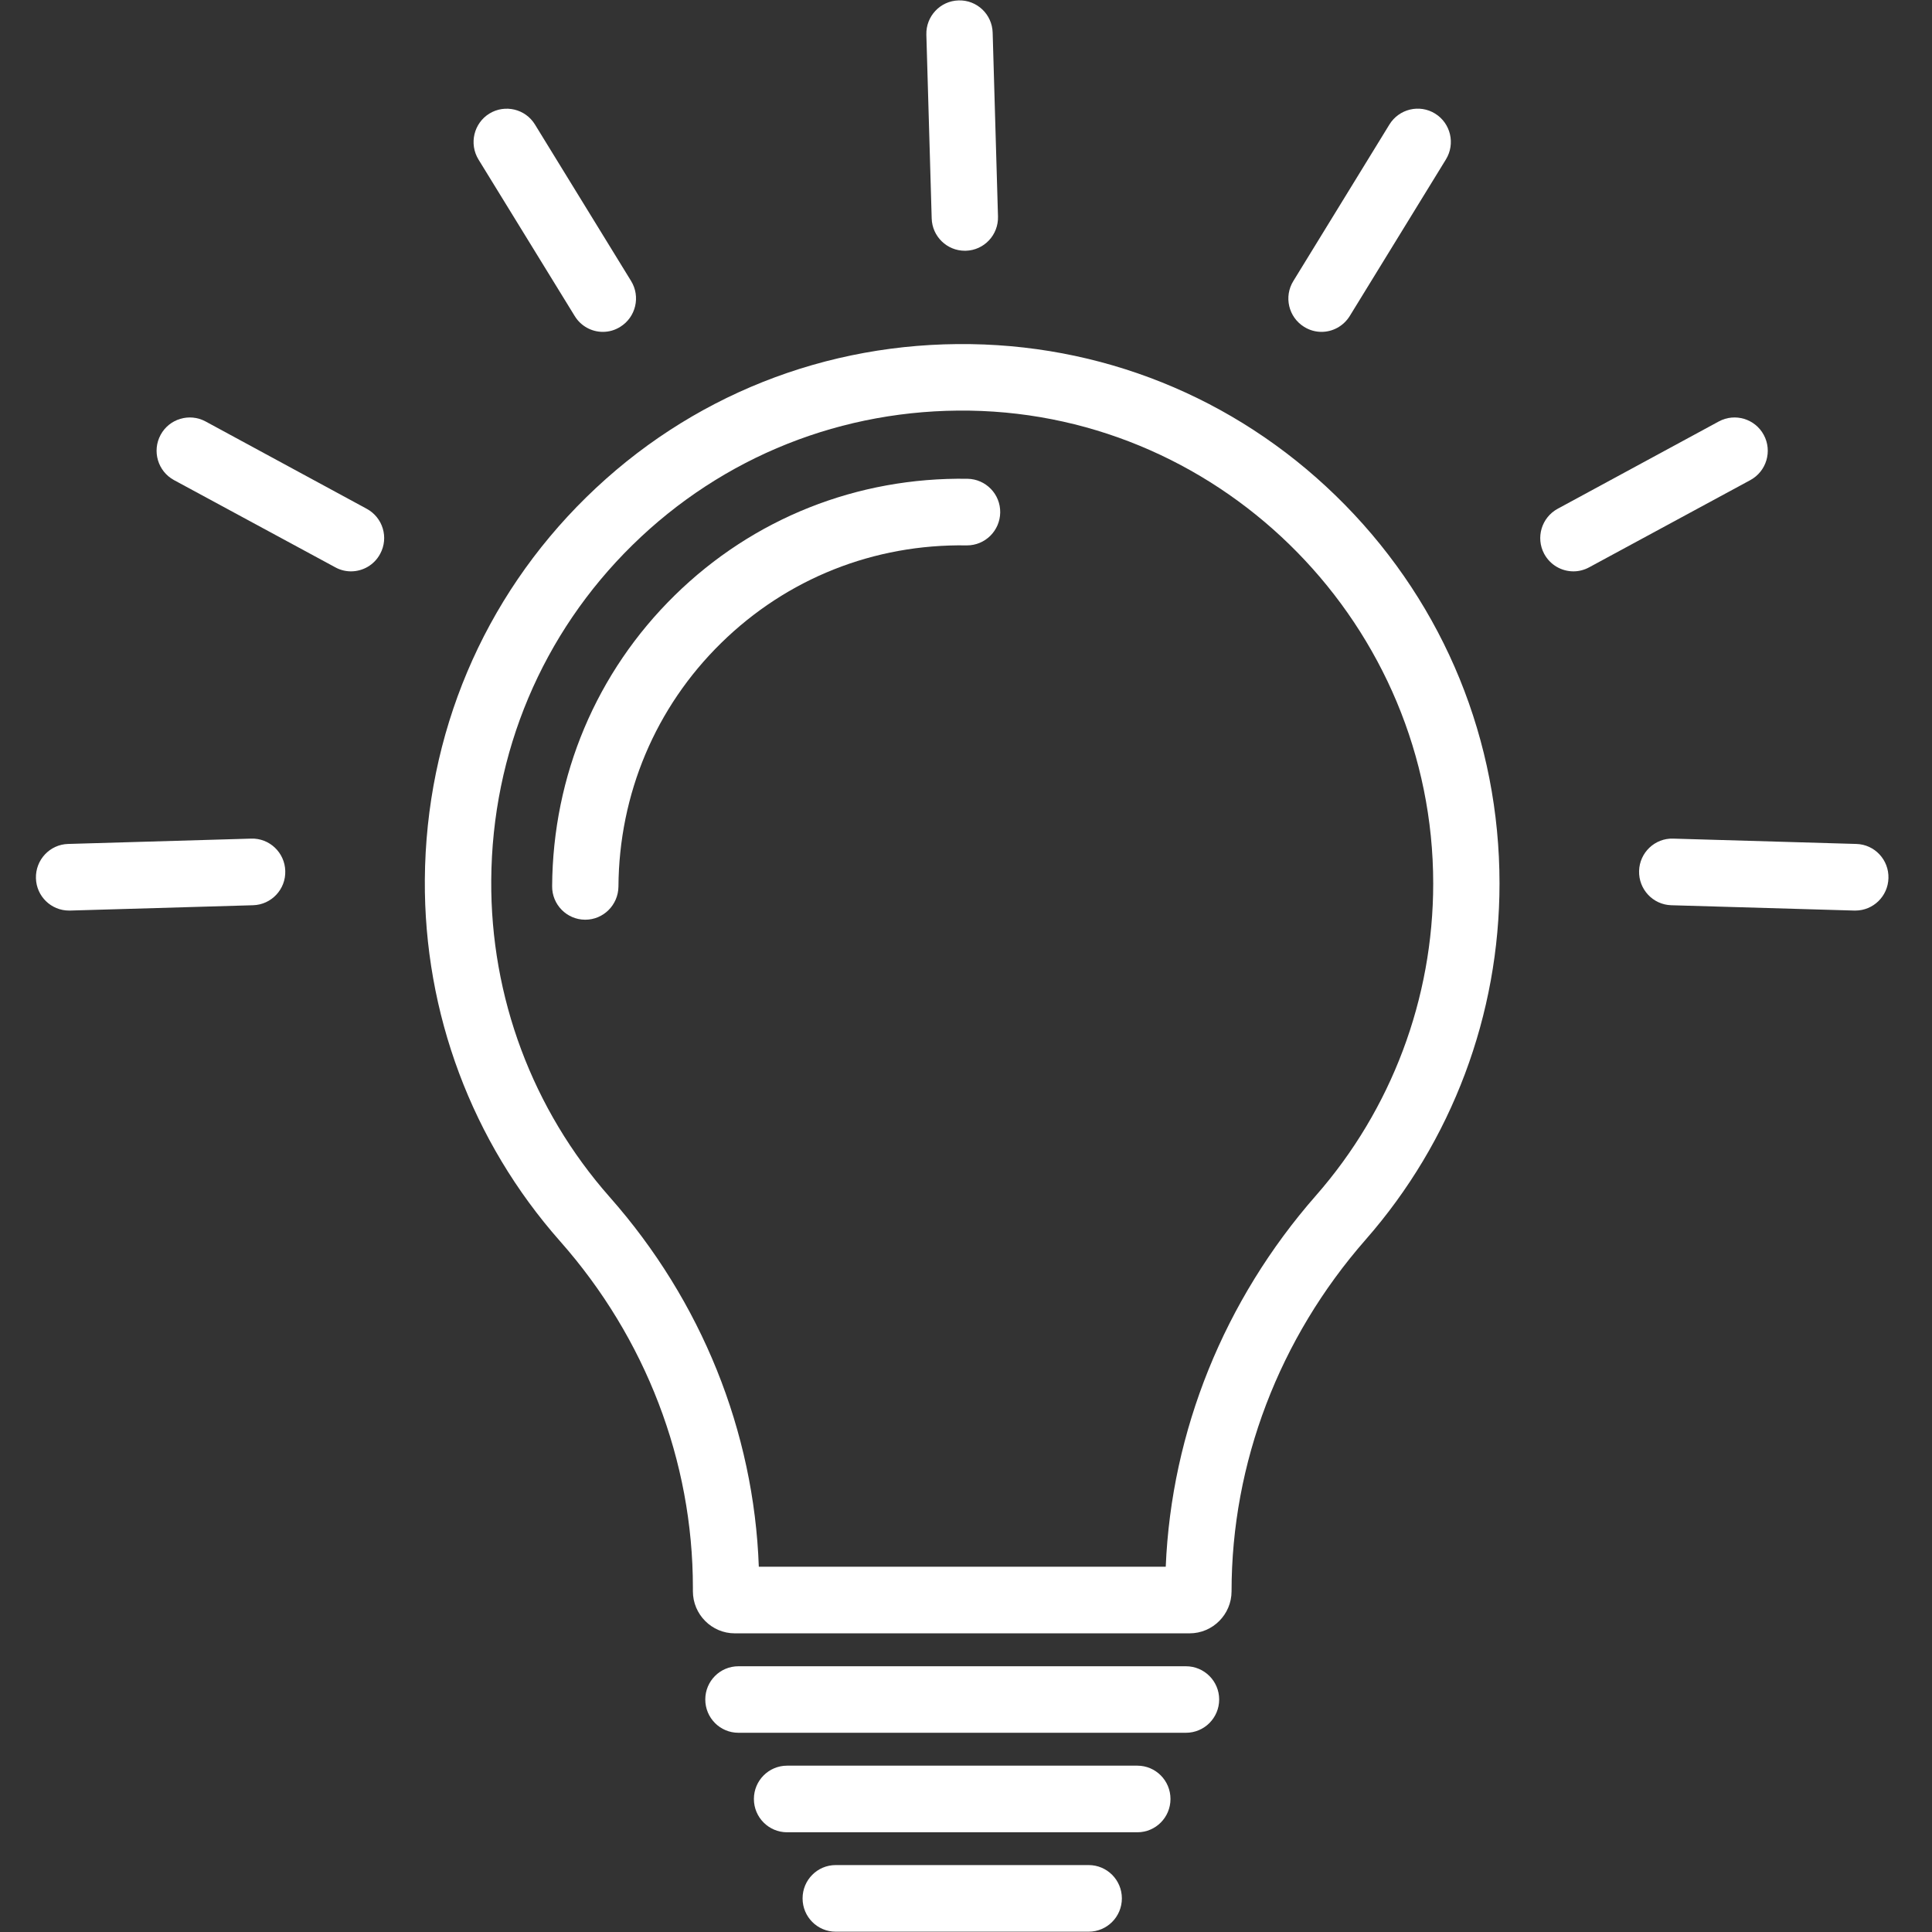 <svg xmlns="http://www.w3.org/2000/svg" xmlns:xlink="http://www.w3.org/1999/xlink" width="100" zoomAndPan="magnify" viewBox="0 0 75 75" height="100" preserveAspectRatio="xMidYMid meet" version="1.0"><rect x="0" y="0" width="75" height="75" fill="#333333" stroke="none"/><defs><clipPath id="5635485757"><path d="M 31.023 72.359 L 43.68 72.359 L 43.68 74.988 L 31.023 74.988 Z M 31.023 72.359 " clip-rule="nonzero"/></clipPath><clipPath id="8393629645"><path d="M 1.359 32 L 12 32 L 12 36 L 1.359 36 Z M 1.359 32 " clip-rule="nonzero"/></clipPath><clipPath id="0c675e7773"><path d="M 63 32 L 73.359 32 L 73.359 36 L 63 36 Z M 63 32 " clip-rule="nonzero"/></clipPath></defs><path fill="#ffffff" d="M 51.082 46.414 C 47.523 50.473 45.473 55.559 45.254 60.82 L 29.457 60.82 C 29.27 55.566 27.23 50.5 23.668 46.469 C 20.672 43.074 19.039 38.707 19.07 34.168 C 19.102 29.215 21.051 24.594 24.555 21.156 C 28.062 17.715 32.719 15.863 37.652 15.941 C 47.57 16.102 55.637 24.336 55.637 34.297 C 55.637 38.762 54.02 43.066 51.082 46.414 Z M 37.695 13.359 C 32.066 13.27 26.758 15.379 22.758 19.305 C 18.758 23.23 16.531 28.5 16.492 34.148 C 16.457 39.328 18.32 44.312 21.742 48.184 C 25.066 51.945 26.898 56.723 26.898 61.629 L 26.898 61.773 C 26.898 62.672 27.629 63.406 28.523 63.406 L 46.18 63.406 C 47.078 63.406 47.809 62.672 47.809 61.773 C 47.809 56.801 49.656 51.953 53.016 48.121 C 56.367 44.301 58.211 39.391 58.211 34.297 C 58.211 28.762 56.082 23.543 52.215 19.602 C 48.352 15.664 43.195 13.445 37.695 13.359 " fill-opacity="1" fill-rule="nonzero"/><path fill="#ffffff" d="M 46.039 64.684 L 28.664 64.684 C 27.953 64.684 27.379 65.262 27.379 65.973 C 27.379 66.688 27.953 67.266 28.664 67.266 L 46.039 67.266 C 46.75 67.266 47.328 66.688 47.328 65.973 C 47.328 65.262 46.75 64.684 46.039 64.684 " fill-opacity="1" fill-rule="nonzero"/><path fill="#ffffff" d="M 44.152 68.543 L 30.555 68.543 C 29.844 68.543 29.266 69.121 29.266 69.836 C 29.266 70.551 29.844 71.129 30.555 71.129 L 44.152 71.129 C 44.863 71.129 45.438 70.551 45.438 69.836 C 45.438 69.121 44.863 68.543 44.152 68.543 " fill-opacity="1" fill-rule="nonzero"/><g clip-path="url(#5635485757)"><path fill="#ffffff" d="M 42.262 72.402 L 32.441 72.402 C 31.73 72.402 31.156 72.98 31.156 73.695 C 31.156 74.41 31.73 74.988 32.441 74.988 L 42.262 74.988 C 42.973 74.988 43.551 74.41 43.551 73.695 C 43.551 72.98 42.973 72.402 42.262 72.402 " fill-opacity="1" fill-rule="nonzero"/></g><path fill="#ffffff" d="M 37.453 9.734 C 37.469 9.734 37.48 9.734 37.492 9.734 C 38.203 9.715 38.762 9.121 38.742 8.406 L 38.535 1.27 C 38.516 0.555 37.922 -0.008 37.211 0.016 C 36.5 0.035 35.941 0.633 35.961 1.344 L 36.168 8.48 C 36.188 9.18 36.762 9.734 37.453 9.734 " fill-opacity="1" fill-rule="nonzero"/><path fill="#ffffff" d="M 22.309 12.266 C 22.551 12.664 22.973 12.883 23.402 12.883 C 23.637 12.883 23.867 12.82 24.078 12.688 C 24.684 12.312 24.871 11.516 24.5 10.91 L 20.766 4.832 C 20.395 4.227 19.602 4.039 18.996 4.41 C 18.391 4.785 18.203 5.582 18.574 6.191 L 22.309 12.266 " fill-opacity="1" fill-rule="nonzero"/><path fill="#ffffff" d="M 14.234 19.75 L 7.977 16.359 C 7.352 16.023 6.57 16.258 6.234 16.883 C 5.895 17.512 6.129 18.297 6.754 18.637 L 13.016 22.023 C 13.207 22.129 13.418 22.18 13.625 22.18 C 14.082 22.18 14.527 21.934 14.758 21.5 C 15.098 20.871 14.863 20.09 14.234 19.75 " fill-opacity="1" fill-rule="nonzero"/><g clip-path="url(#8393629645)"><path fill="#ffffff" d="M 9.75 32.555 L 2.645 32.762 C 1.934 32.781 1.375 33.379 1.395 34.094 C 1.414 34.793 1.984 35.348 2.68 35.348 C 2.691 35.348 2.707 35.348 2.719 35.348 L 9.824 35.141 C 10.535 35.121 11.098 34.523 11.074 33.809 C 11.055 33.098 10.461 32.531 9.75 32.555 " fill-opacity="1" fill-rule="nonzero"/></g><path fill="#ffffff" d="M 50.625 12.688 C 50.836 12.82 51.07 12.883 51.301 12.883 C 51.73 12.883 52.152 12.664 52.398 12.266 L 56.129 6.191 C 56.504 5.582 56.316 4.785 55.711 4.41 C 55.105 4.035 54.312 4.227 53.938 4.832 L 50.207 10.91 C 49.832 11.516 50.02 12.312 50.625 12.688 " fill-opacity="1" fill-rule="nonzero"/><path fill="#ffffff" d="M 68.469 16.883 C 68.133 16.258 67.352 16.023 66.727 16.359 L 60.469 19.75 C 59.844 20.09 59.609 20.871 59.945 21.5 C 60.18 21.934 60.621 22.18 61.082 22.18 C 61.285 22.18 61.496 22.129 61.691 22.023 L 67.949 18.637 C 68.574 18.297 68.809 17.512 68.469 16.883 " fill-opacity="1" fill-rule="nonzero"/><g clip-path="url(#0c675e7773)"><path fill="#ffffff" d="M 72.062 32.762 L 64.953 32.555 C 64.242 32.531 63.648 33.098 63.629 33.809 C 63.609 34.523 64.168 35.121 64.879 35.141 L 71.984 35.348 C 72 35.348 72.012 35.348 72.023 35.348 C 72.719 35.348 73.289 34.793 73.309 34.094 C 73.332 33.379 72.773 32.781 72.062 32.762 " fill-opacity="1" fill-rule="nonzero"/></g><path fill="#ffffff" d="M 37.559 18.586 C 33.277 18.52 29.242 20.121 26.195 23.109 C 23.152 26.094 21.461 30.105 21.434 34.402 C 21.426 35.113 22 35.699 22.711 35.703 C 22.715 35.703 22.715 35.703 22.719 35.703 C 23.426 35.703 24 35.129 24.008 34.418 C 24.031 30.82 25.449 27.457 27.996 24.961 C 30.547 22.457 33.93 21.113 37.52 21.172 C 37.527 21.172 37.531 21.172 37.539 21.172 C 38.242 21.172 38.816 20.605 38.828 19.898 C 38.84 19.184 38.27 18.598 37.559 18.586 " fill-opacity="1" fill-rule="nonzero"/></svg>